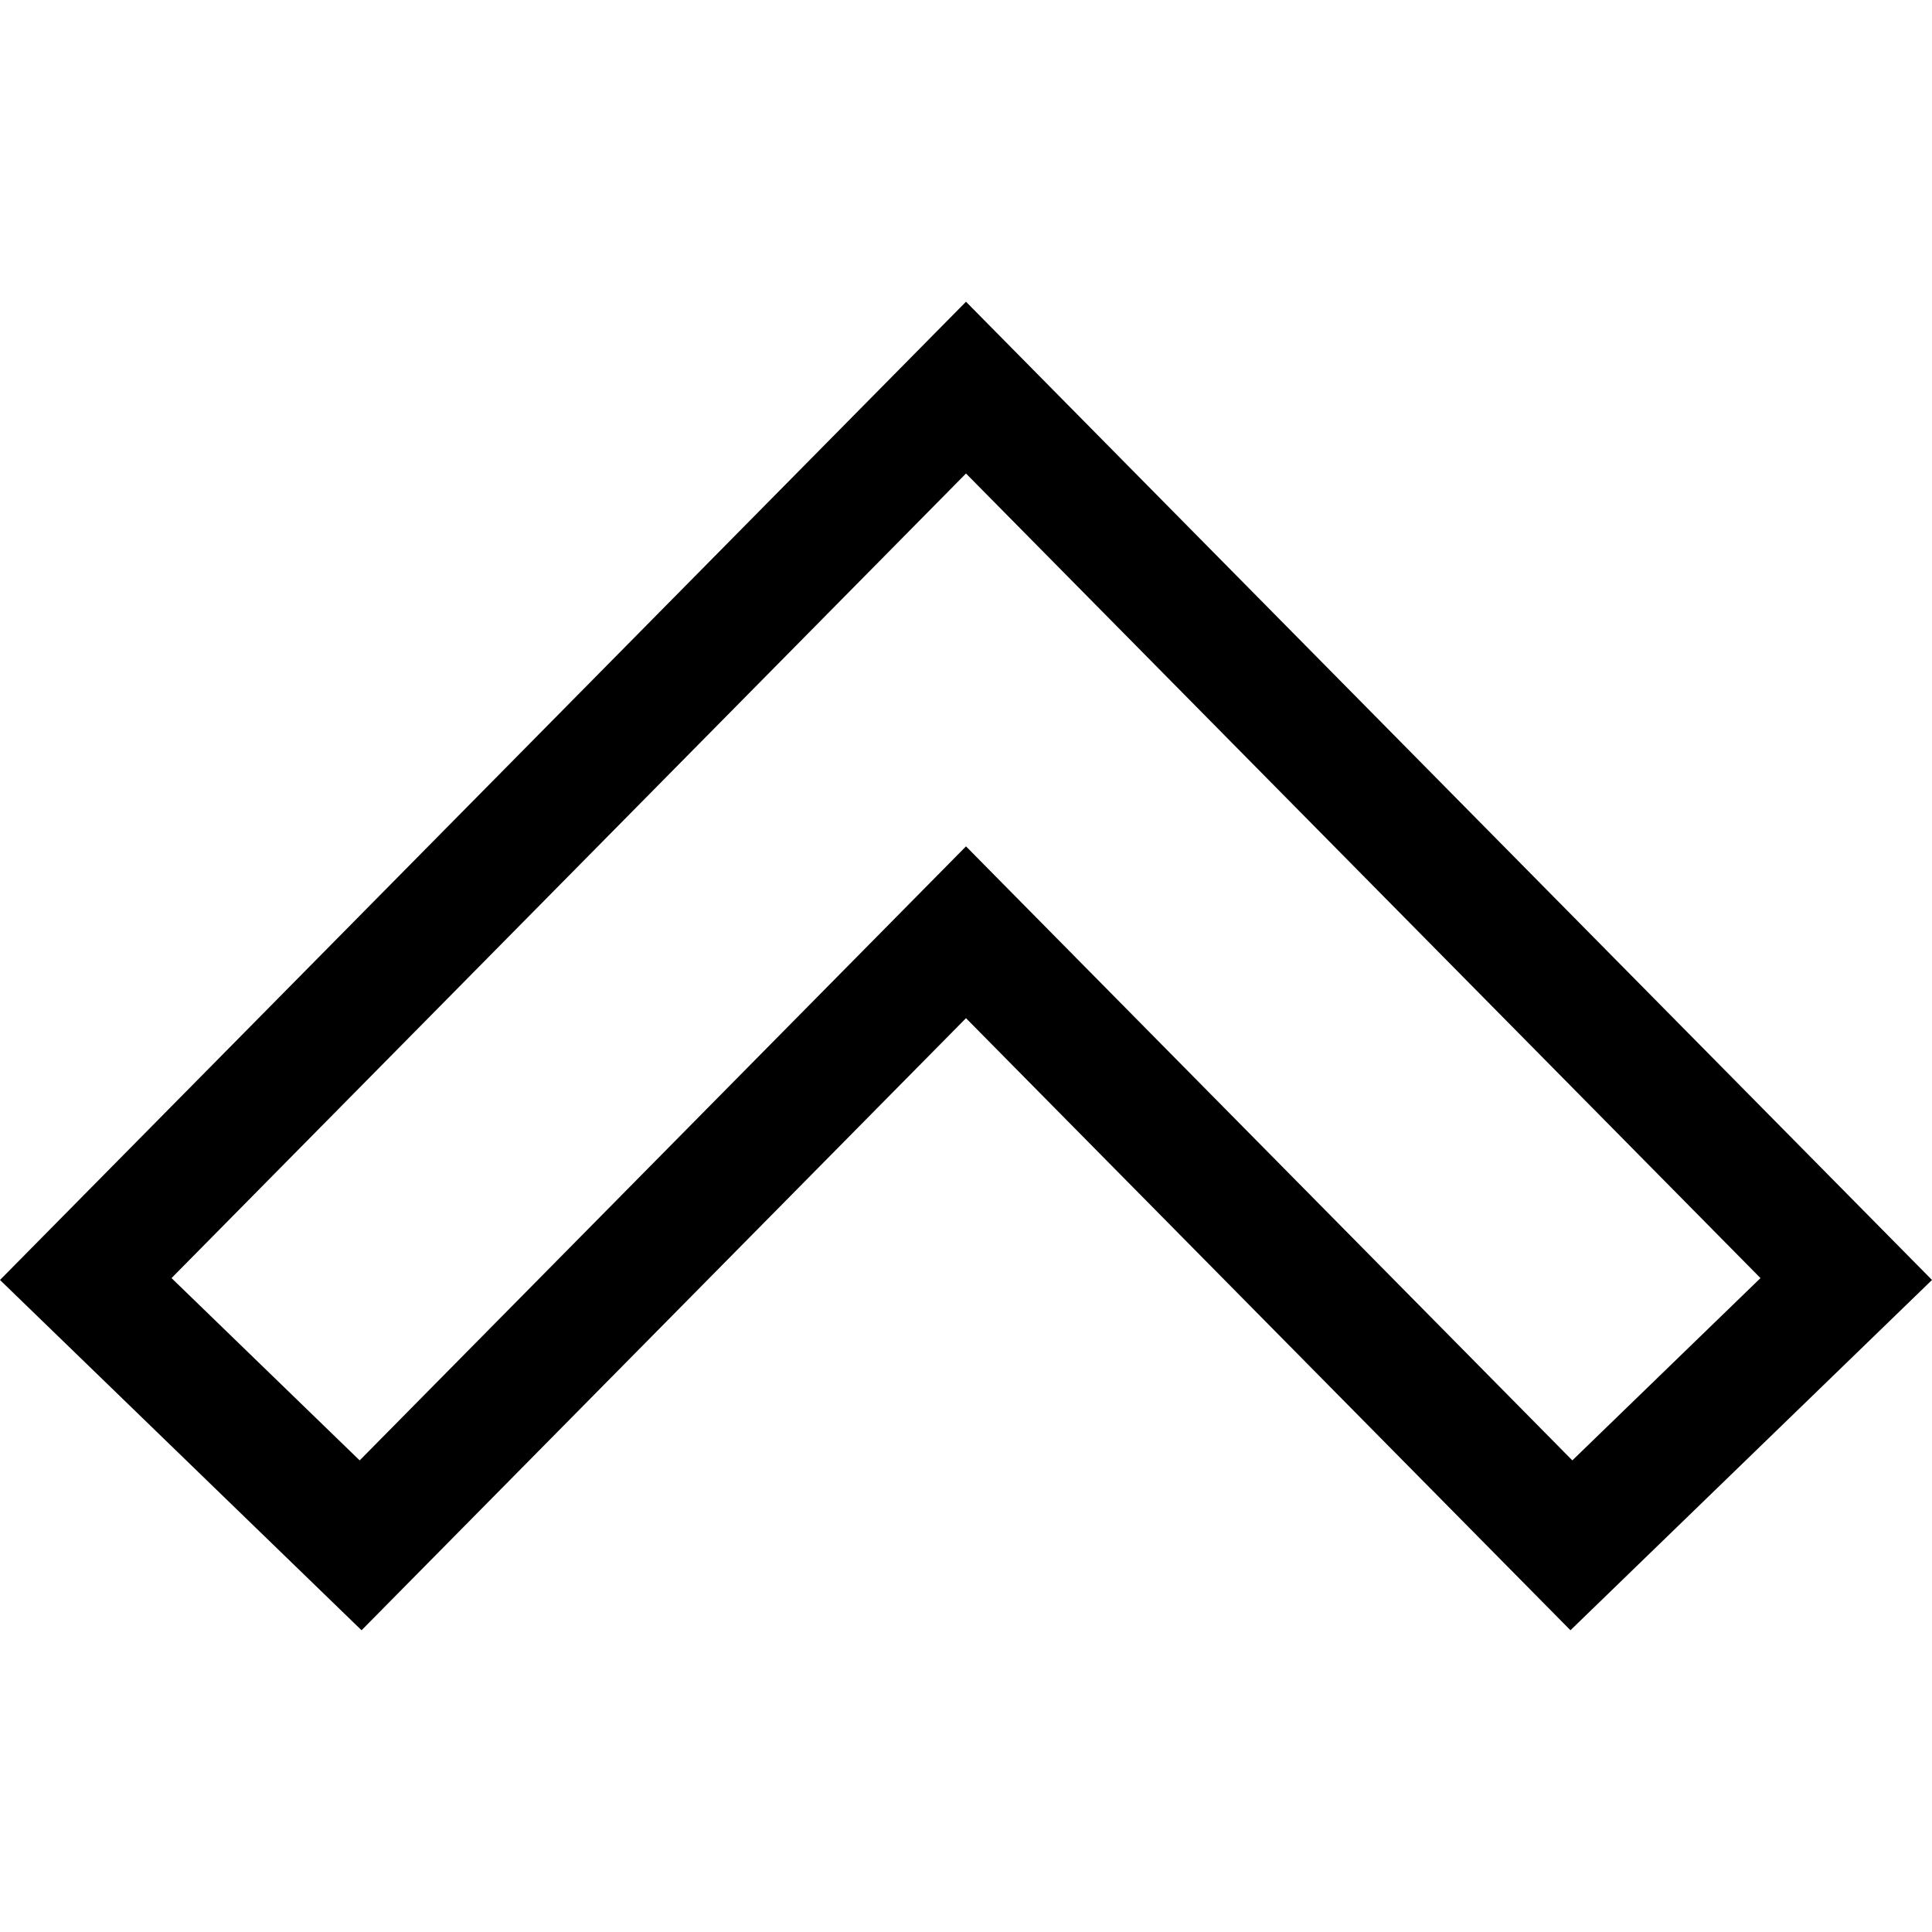 <svg width="490" height="490" xmlns="http://www.w3.org/2000/svg" xml:space="preserve" version="1.1">

 <g>
  <title>Layer 1</title>
  <path transform="rotate(180, 245, 245)" id="svg_1" d="m490,165.37l-91.698,-88.842l-153.302,155.238l-153.302,-155.238l-91.698,88.842l245,248.102l245,-248.102zm-398.781,-45.759l153.781,155.732l153.781,-155.732l47.717,46.237l-201.498,204.062l-201.498,-204.062l47.717,-46.237z"/>
  <g id="svg_2"/>
  <g id="svg_3"/>
  <g id="svg_4"/>
  <g id="svg_5"/>
  <g id="svg_6"/>
  <g id="svg_7"/>
  <g id="svg_8"/>
  <g id="svg_9"/>
  <g id="svg_10"/>
  <g id="svg_11"/>
  <g id="svg_12"/>
  <g id="svg_13"/>
  <g id="svg_14"/>
  <g id="svg_15"/>
  <g id="svg_16"/>
 </g>
</svg>